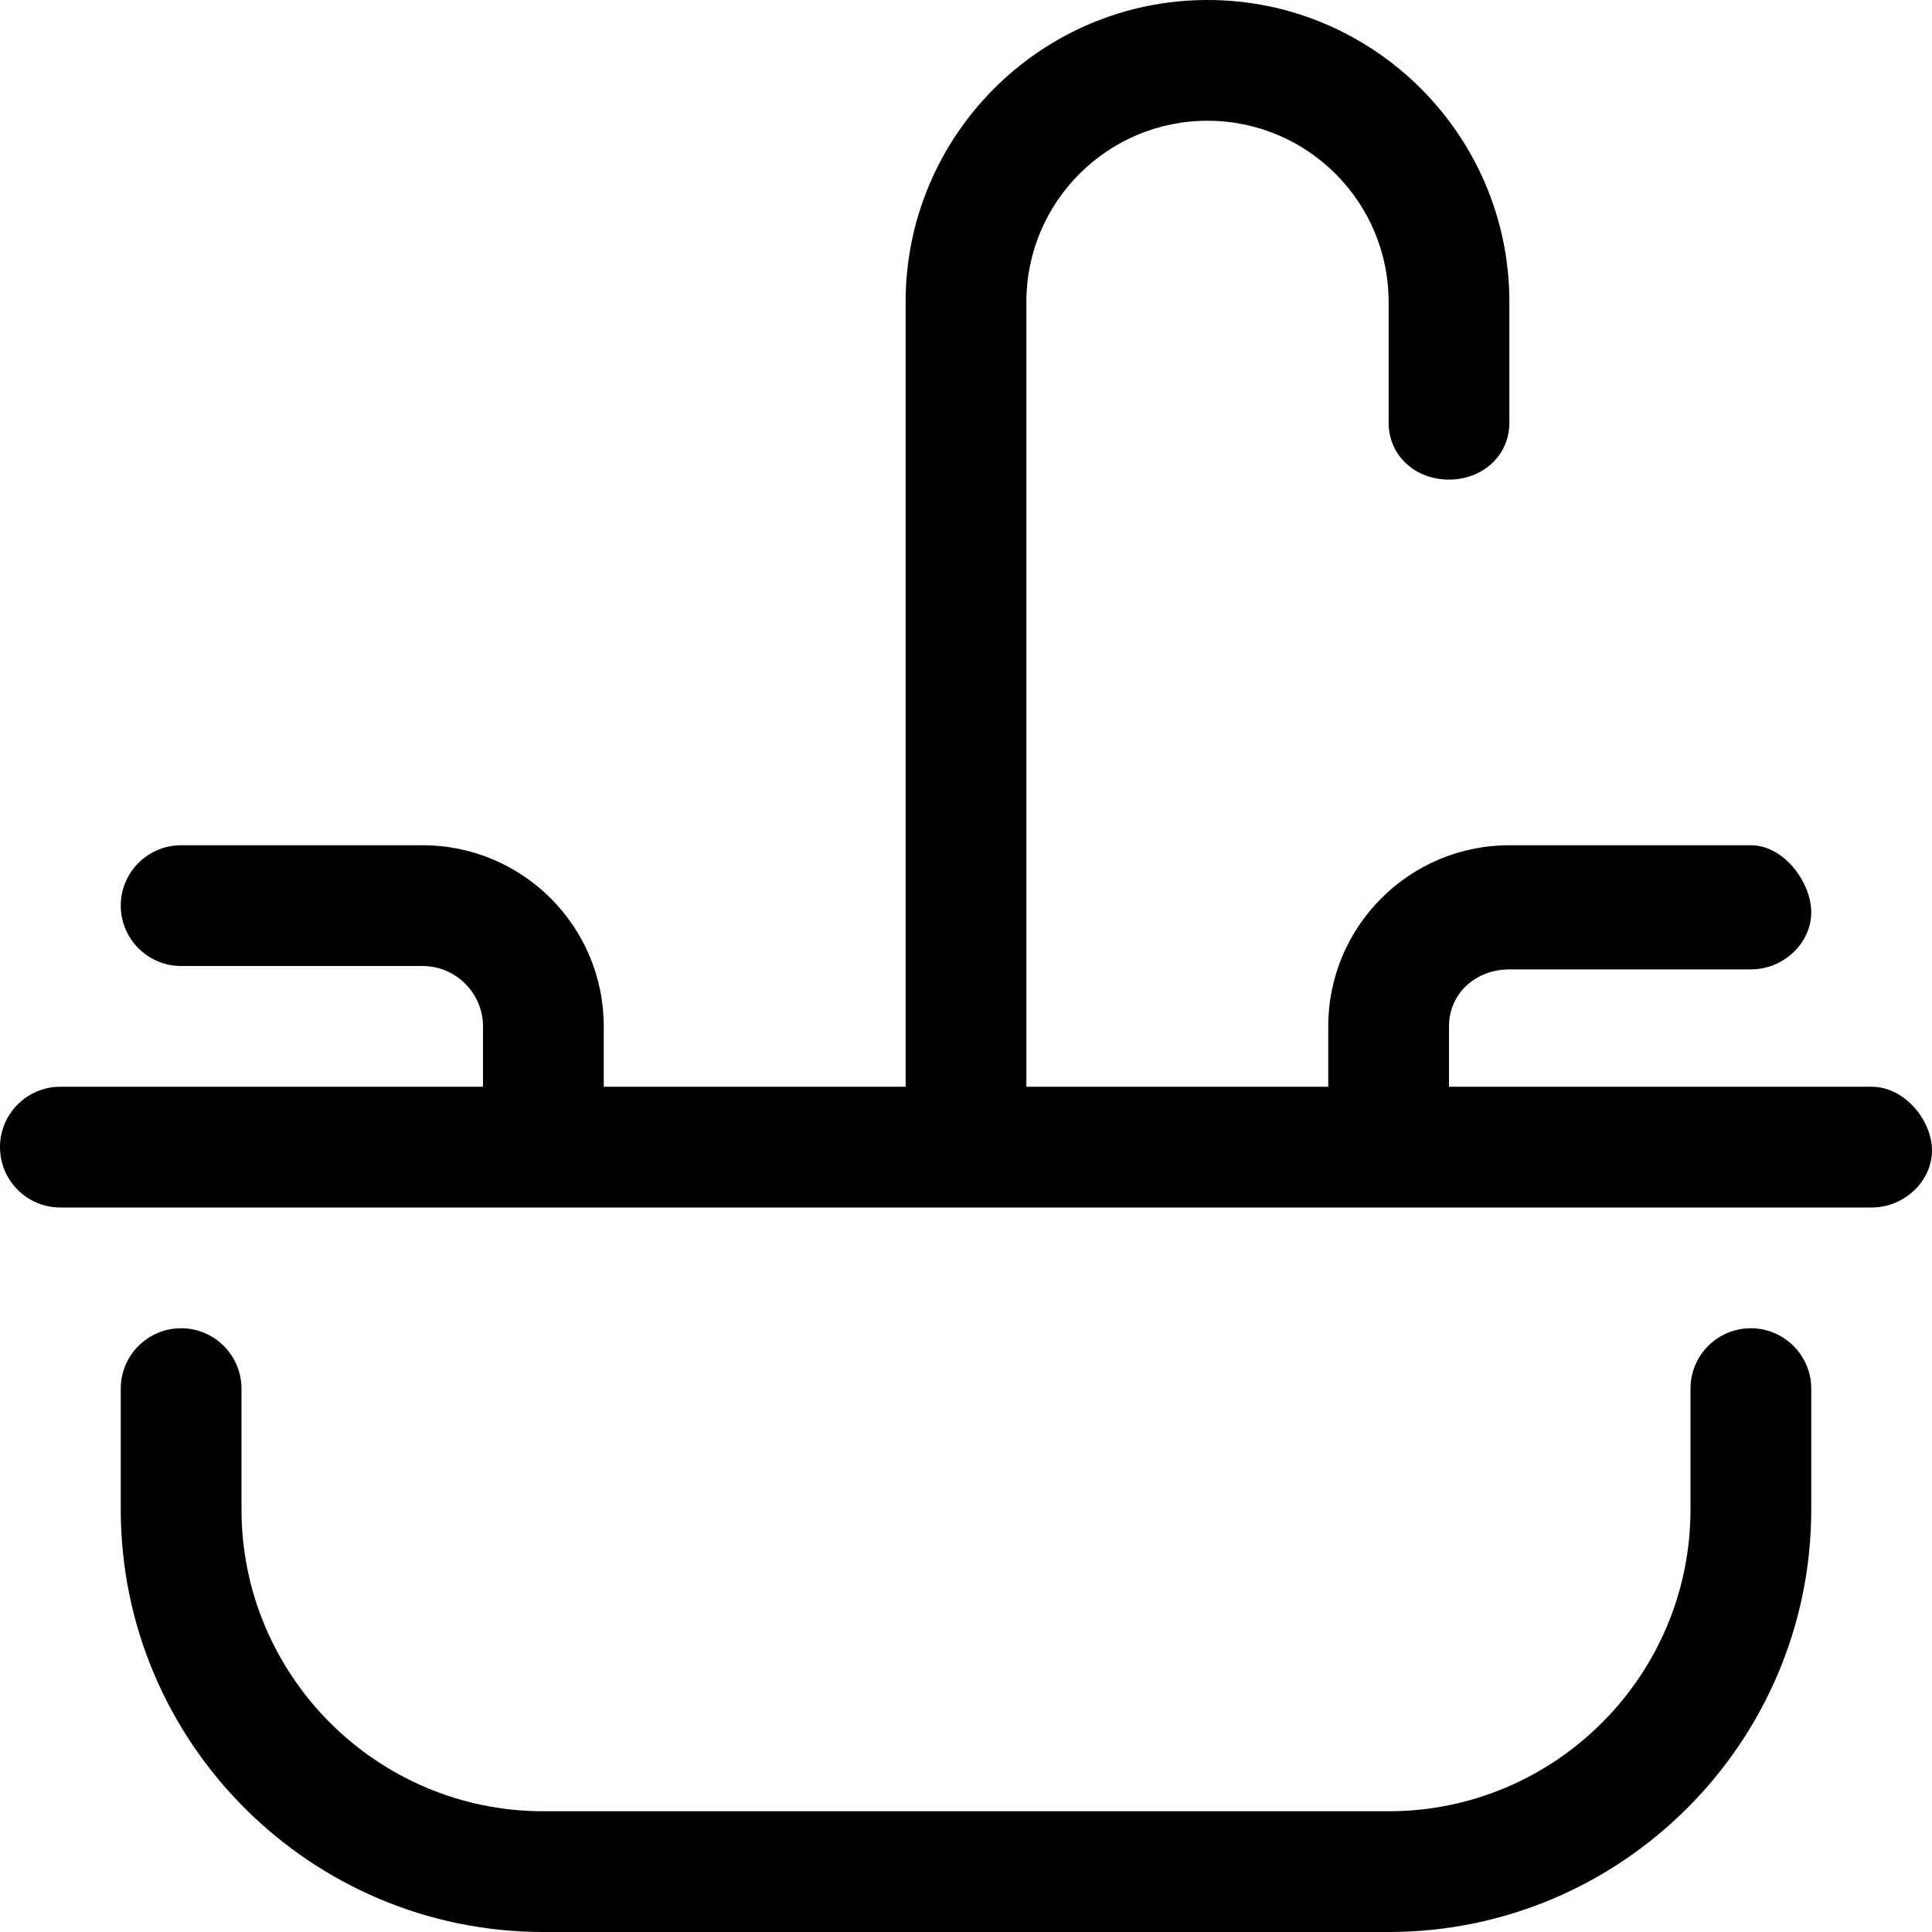 <svg xmlns="http://www.w3.org/2000/svg" viewBox="0 0 512 512"><!--! Font Awesome Pro 6.1.1 by @fontawesome - https://fontawesome.com License - https://fontawesome.com/license (Commercial License) Copyright 2022 Fonticons, Inc. --><path d="M496 288L384 288V272c0-8.812 7.172-15.1 16-15.1l64 0c8.844 0 16-7.156 16-15.1S472.8 224 464 224h-64C373.5 224 352 245.5 352 272v16L272 288V80C272 53.53 293.5 32 320 32s48 21.53 48 48v32c0 8.844 7.156 15.1 16 15.1S400 120.8 400 112v-32C400 35.88 364.1 0 320 0S240 35.88 240 80V288L160 288V272C160 245.5 138.5 224 112 224h-64C39.16 224 32 231.2 32 240S39.16 256 48 256l64-0C120.8 256 128 263.2 128 272V288L16 288c-8.844 0-16 7.156-16 16S7.156 320 16 320h480c8.844 0 16-7.156 16-15.1S504.8 288 496 288zM464 352c-8.844 0-16 7.156-16 16v32c0 44.13-35.89 80-80 80h-224C99.89 480 64 444.1 64 400v-32C64 359.2 56.84 352 48 352S32 359.2 32 368v32C32 461.8 82.25 512 144 512h224c61.75 0 112-50.25 112-112v-32C480 359.2 472.8 352 464 352z"/></svg>